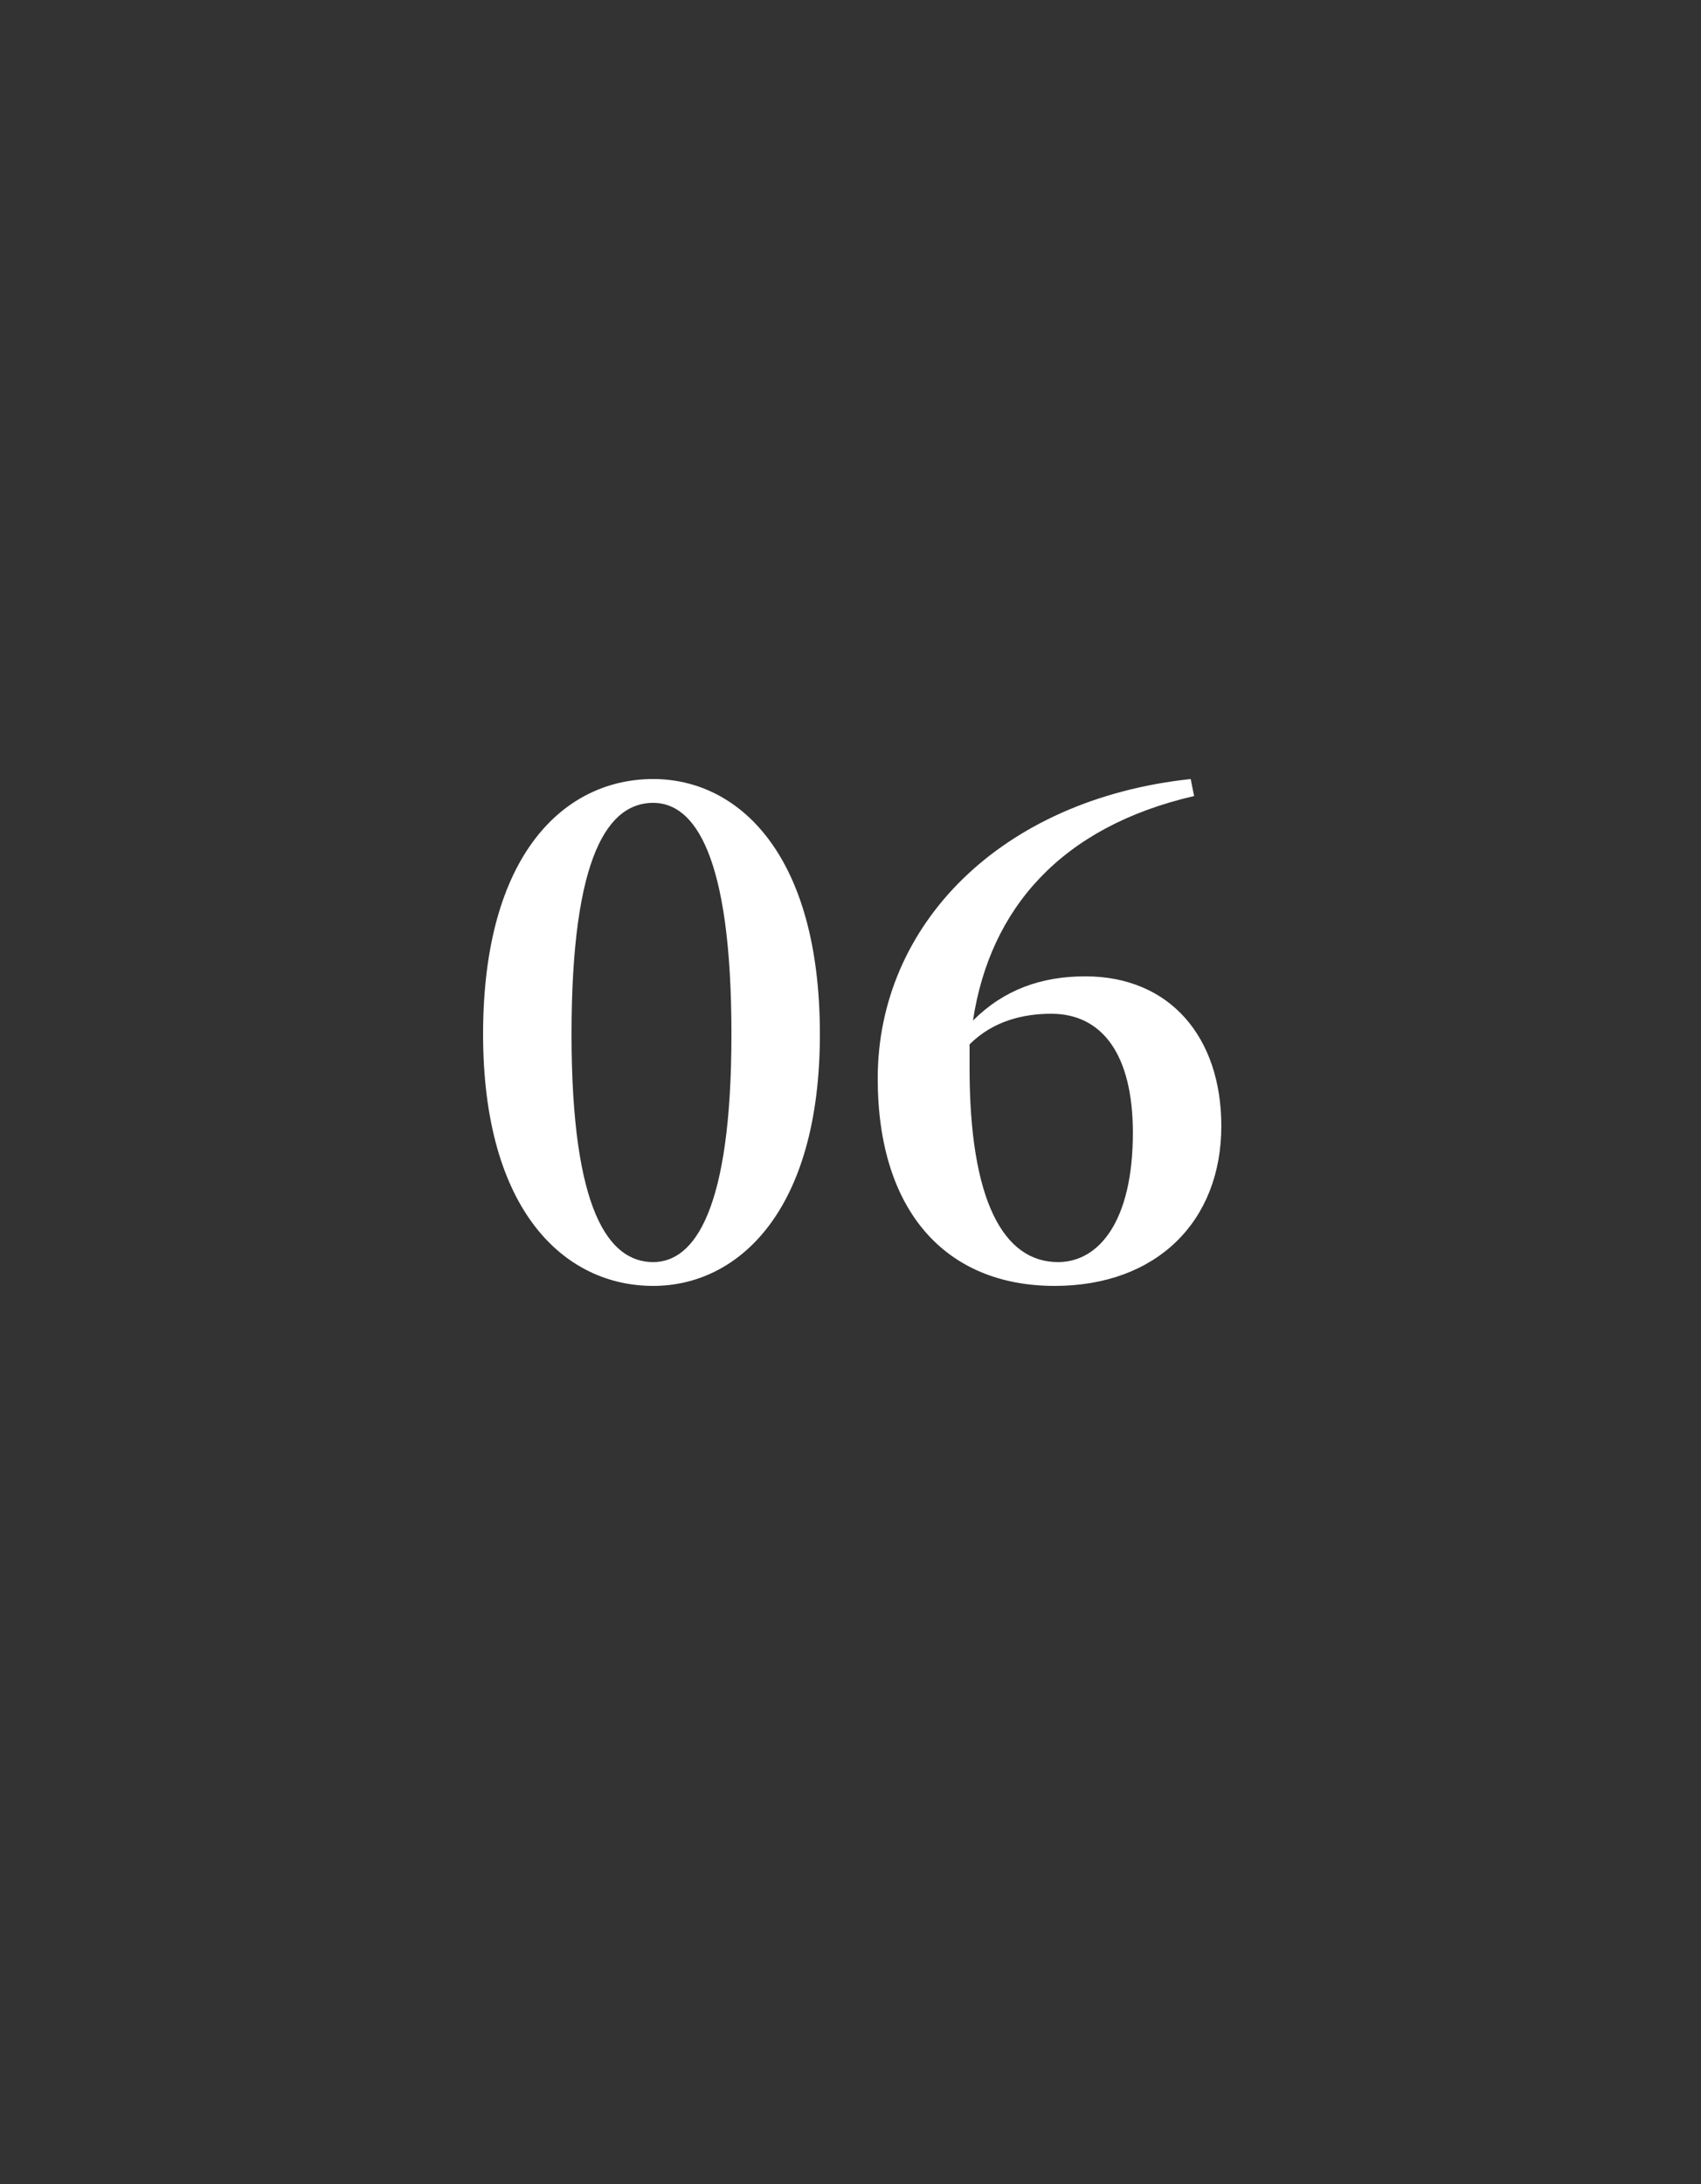 <?xml version="1.0" standalone="no"?><!DOCTYPE svg PUBLIC "-//W3C//DTD SVG 1.1//EN" "http://www.w3.org/Graphics/SVG/1.1/DTD/svg11.dtd"><svg xmlns="http://www.w3.org/2000/svg" version="1.1" width="50px" height="64.2px" viewBox="0 -6 50 64.2" style="top:-6px"><rect x="0" y="-6" width="50" height="64.2" fill="#333333" stroke="none"/>  <desc>06</desc>  <defs/>  <g id="Polygon40758">    <path d="M 19.2 31.1 C 20.4 31.1 21.5 29.6 21.5 24.4 C 21.5 19.1 20.4 17.6 19.2 17.6 C 17.9 17.6 16.8 19.1 16.8 24.4 C 16.8 29.6 17.9 31.1 19.2 31.1 Z M 24.1 24.4 C 24.1 29.6 21.7 31.8 19.2 31.8 C 16.6 31.8 14.2 29.6 14.2 24.4 C 14.2 19.1 16.6 16.9 19.2 16.9 C 21.7 16.9 24.1 19.1 24.1 24.4 Z M 33.3 27.3 C 33.3 25 32.4 23.8 30.9 23.8 C 30.1 23.8 29.2 24 28.5 24.7 C 28.5 24.9 28.5 25.1 28.5 25.4 C 28.5 29.3 29.5 31.1 31.1 31.1 C 32.3 31.1 33.3 29.9 33.3 27.3 Z M 35.1 17.4 C 31.2 18.3 29.1 20.7 28.6 24 C 29.5 23.1 30.6 22.7 31.9 22.7 C 34.4 22.7 35.9 24.5 35.9 27.1 C 35.9 29.9 34 31.8 31 31.8 C 27.8 31.8 25.8 29.6 25.8 25.7 C 25.8 21.2 29.4 17.5 35 16.9 C 35 16.9 35.1 17.4 35.1 17.4 Z " stroke="none" fill="#fff"/>  </g></svg>